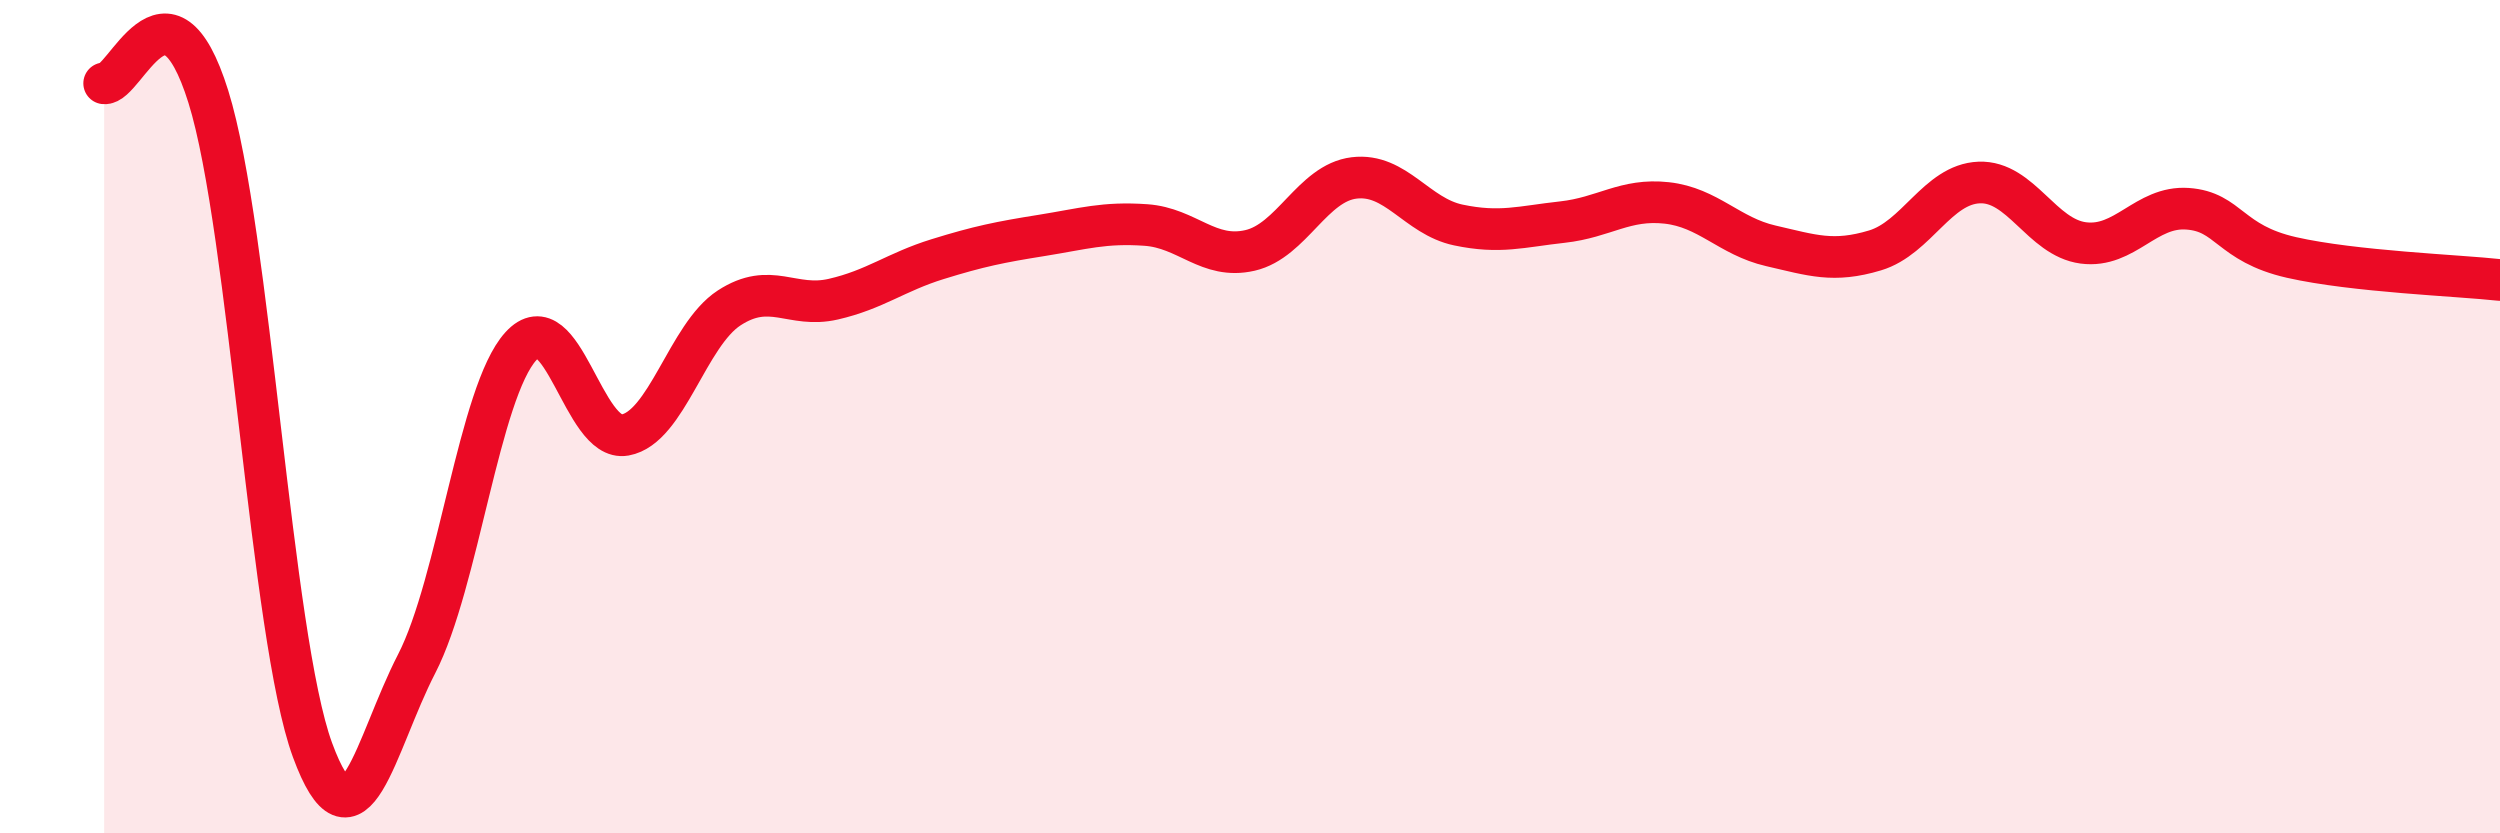 
    <svg width="60" height="20" viewBox="0 0 60 20" xmlns="http://www.w3.org/2000/svg">
      <path
        d="M 2.5,2 C 3,2.06 4,-0.88 5,2.32 C 6,5.52 6.5,15.28 7.5,18 C 8.5,20.72 9,17.87 10,15.93 C 11,13.99 11.5,9.41 12.5,8.31 C 13.5,7.21 14,10.62 15,10.44 C 16,10.26 16.5,8.04 17.5,7.39 C 18.5,6.74 19,7.41 20,7.18 C 21,6.95 21.5,6.53 22.5,6.22 C 23.5,5.91 24,5.81 25,5.65 C 26,5.49 26.5,5.33 27.5,5.4 C 28.5,5.47 29,6.24 30,6.01 C 31,5.78 31.5,4.39 32.5,4.27 C 33.5,4.15 34,5.19 35,5.4 C 36,5.61 36.5,5.44 37.5,5.33 C 38.5,5.22 39,4.76 40,4.87 C 41,4.98 41.5,5.67 42.5,5.9 C 43.5,6.13 44,6.31 45,6.01 C 46,5.71 46.5,4.42 47.5,4.38 C 48.5,4.34 49,5.7 50,5.83 C 51,5.96 51.5,4.94 52.5,5.01 C 53.5,5.08 53.5,5.84 55,6.18 C 56.5,6.52 59,6.61 60,6.72L60 20L2.5 20Z"
        fill="#EB0A25"
        opacity="0.1"
        stroke-linecap="round"
        stroke-linejoin="round"
      />
      <path
        d="M 2.5,2 C 3,2.06 4,-0.88 5,2.32 C 6,5.52 6.5,15.28 7.5,18 C 8.5,20.72 9,17.87 10,15.93 C 11,13.99 11.5,9.41 12.5,8.31 C 13.5,7.21 14,10.62 15,10.44 C 16,10.26 16.5,8.04 17.5,7.39 C 18.5,6.74 19,7.41 20,7.18 C 21,6.95 21.5,6.53 22.5,6.22 C 23.5,5.91 24,5.81 25,5.65 C 26,5.49 26.5,5.33 27.5,5.4 C 28.5,5.47 29,6.24 30,6.01 C 31,5.78 31.5,4.39 32.5,4.27 C 33.5,4.15 34,5.19 35,5.4 C 36,5.61 36.5,5.44 37.5,5.33 C 38.5,5.22 39,4.76 40,4.87 C 41,4.98 41.5,5.67 42.5,5.9 C 43.5,6.13 44,6.31 45,6.01 C 46,5.71 46.5,4.42 47.5,4.38 C 48.5,4.34 49,5.7 50,5.83 C 51,5.96 51.5,4.94 52.5,5.01 C 53.5,5.08 53.5,5.84 55,6.18 C 56.5,6.52 59,6.61 60,6.72"
        stroke="#EB0A25"
        stroke-width="1"
        fill="none"
        stroke-linecap="round"
        stroke-linejoin="round"
      />
    </svg>
  